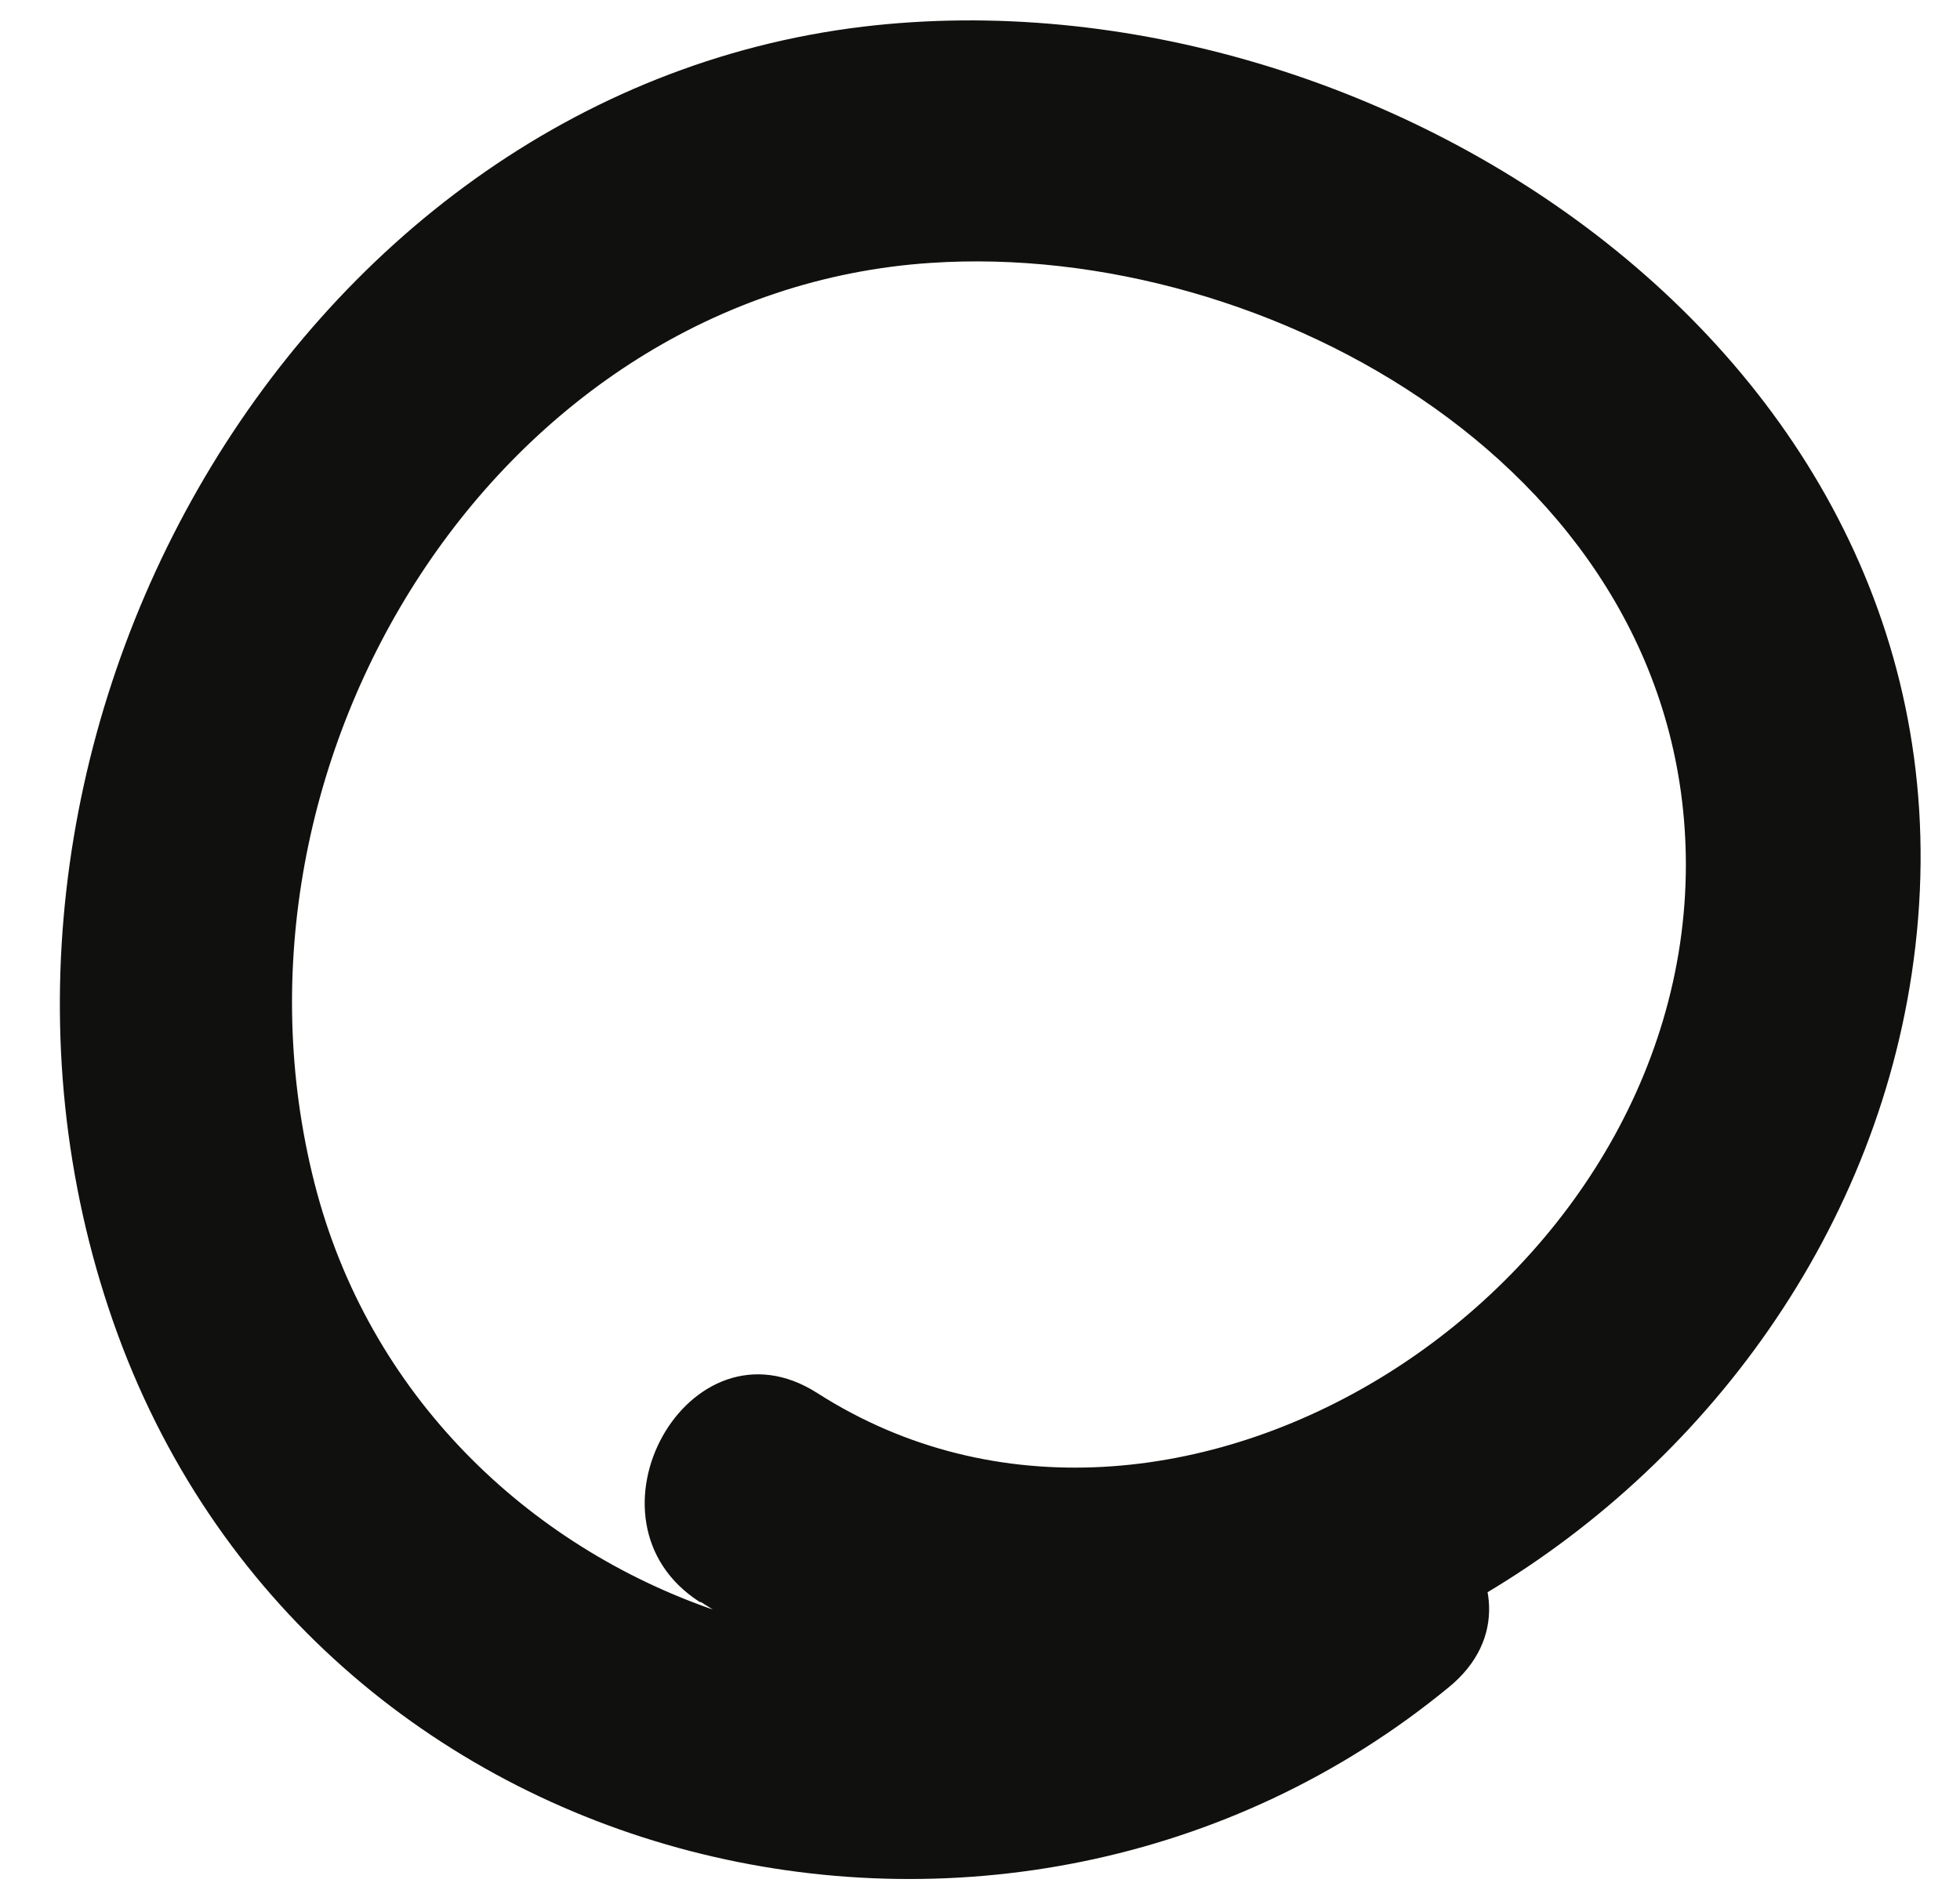<svg width="28" height="27" viewBox="0 0 28 27" fill="none" xmlns="http://www.w3.org/2000/svg">
<path id="Path" d="M10.015 22.89C16.809 27.263 26.113 21.875 27.31 13.915C28.606 5.296 19.759 -0.507 12.329 0.381C4.093 1.371 -1.194 10.828 1.616 18.881C4.427 26.933 14.422 29.26 20.695 24.108C22.382 22.73 20.003 20.293 18.341 21.664C13.616 25.538 6.032 22.966 4.492 16.901C2.952 10.836 7.14 4.162 13.298 3.756C18.113 3.435 24.076 6.742 24.084 12.351C24.084 18.492 16.753 23.152 11.677 19.904C9.844 18.729 8.174 21.723 9.999 22.89H10.015Z" fill="#10100E"/>
</svg>
